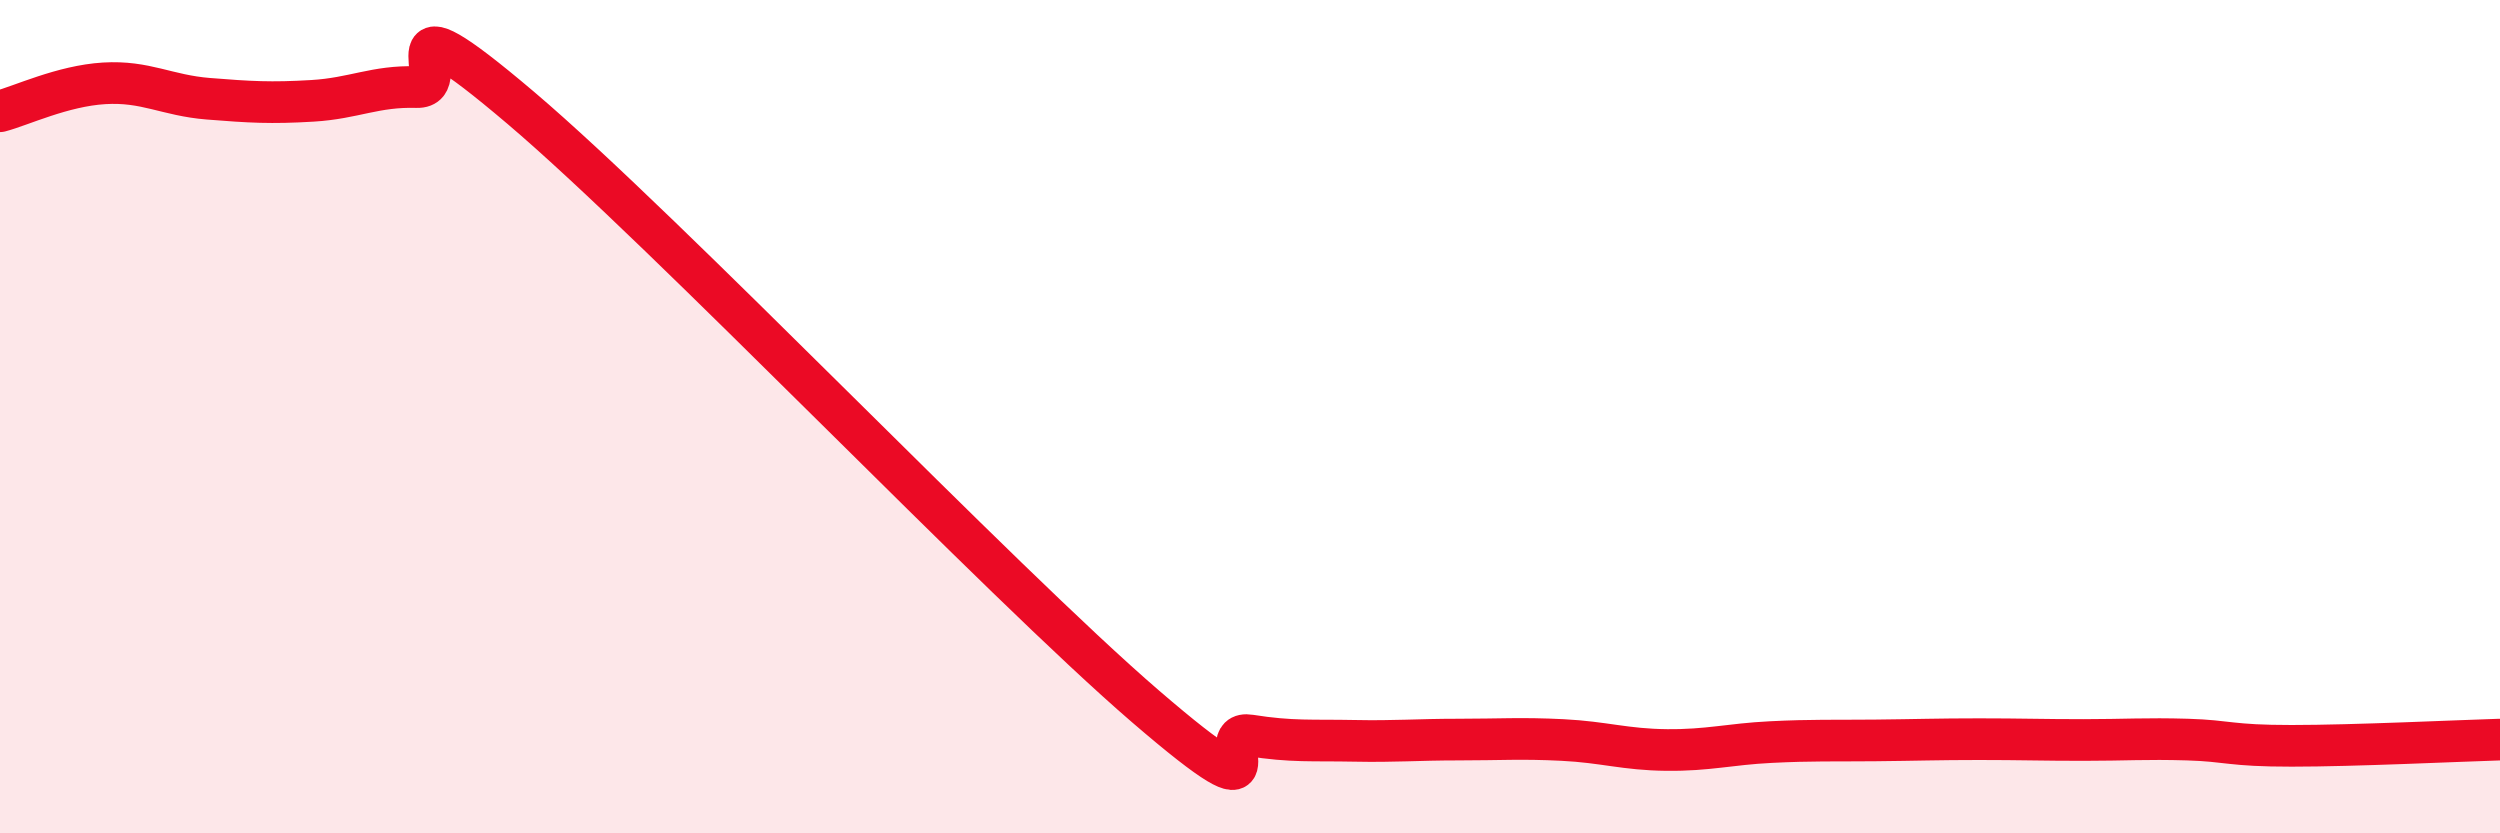 
    <svg width="60" height="20" viewBox="0 0 60 20" xmlns="http://www.w3.org/2000/svg">
      <path
        d="M 0,2.67 C 0.5,2.54 1.5,2.06 2.5,2 C 3.5,1.94 4,2.29 5,2.37 C 6,2.45 6.5,2.48 7.5,2.42 C 8.5,2.36 9,2.06 10,2.09 C 11,2.12 9,-0.38 12.5,2.59 C 16,5.56 24,13.95 27.5,16.96 C 31,19.97 29,17.49 30,17.65 C 31,17.81 31.5,17.76 32.5,17.78 C 33.5,17.8 34,17.75 35,17.75 C 36,17.75 36.5,17.71 37.5,17.76 C 38.5,17.81 39,17.99 40,18 C 41,18.01 41.5,17.86 42.5,17.81 C 43.5,17.76 44,17.78 45,17.77 C 46,17.76 46.5,17.74 47.5,17.74 C 48.5,17.74 49,17.76 50,17.76 C 51,17.76 51.5,17.72 52.5,17.75 C 53.5,17.78 53.5,17.9 55,17.9 C 56.5,17.9 59,17.78 60,17.75L60 20L0 20Z"
        fill="#EB0A25"
        opacity="0.1"
        stroke-linecap="round"
        stroke-linejoin="round"
      />
      <path
        d="M 0,2.67 C 0.5,2.54 1.5,2.06 2.5,2 C 3.5,1.94 4,2.29 5,2.37 C 6,2.45 6.5,2.48 7.5,2.42 C 8.5,2.36 9,2.06 10,2.09 C 11,2.12 9,-0.38 12.5,2.59 C 16,5.56 24,13.95 27.5,16.96 C 31,19.97 29,17.49 30,17.65 C 31,17.81 31.5,17.76 32.5,17.78 C 33.5,17.8 34,17.75 35,17.75 C 36,17.75 36.5,17.71 37.5,17.76 C 38.5,17.81 39,17.99 40,18 C 41,18.01 41.5,17.86 42.5,17.81 C 43.5,17.76 44,17.78 45,17.77 C 46,17.76 46.5,17.74 47.5,17.74 C 48.5,17.74 49,17.76 50,17.76 C 51,17.76 51.5,17.72 52.5,17.75 C 53.5,17.78 53.5,17.9 55,17.9 C 56.5,17.9 59,17.78 60,17.75"
        stroke="#EB0A25"
        stroke-width="1"
        fill="none"
        stroke-linecap="round"
        stroke-linejoin="round"
      />
    </svg>
  
